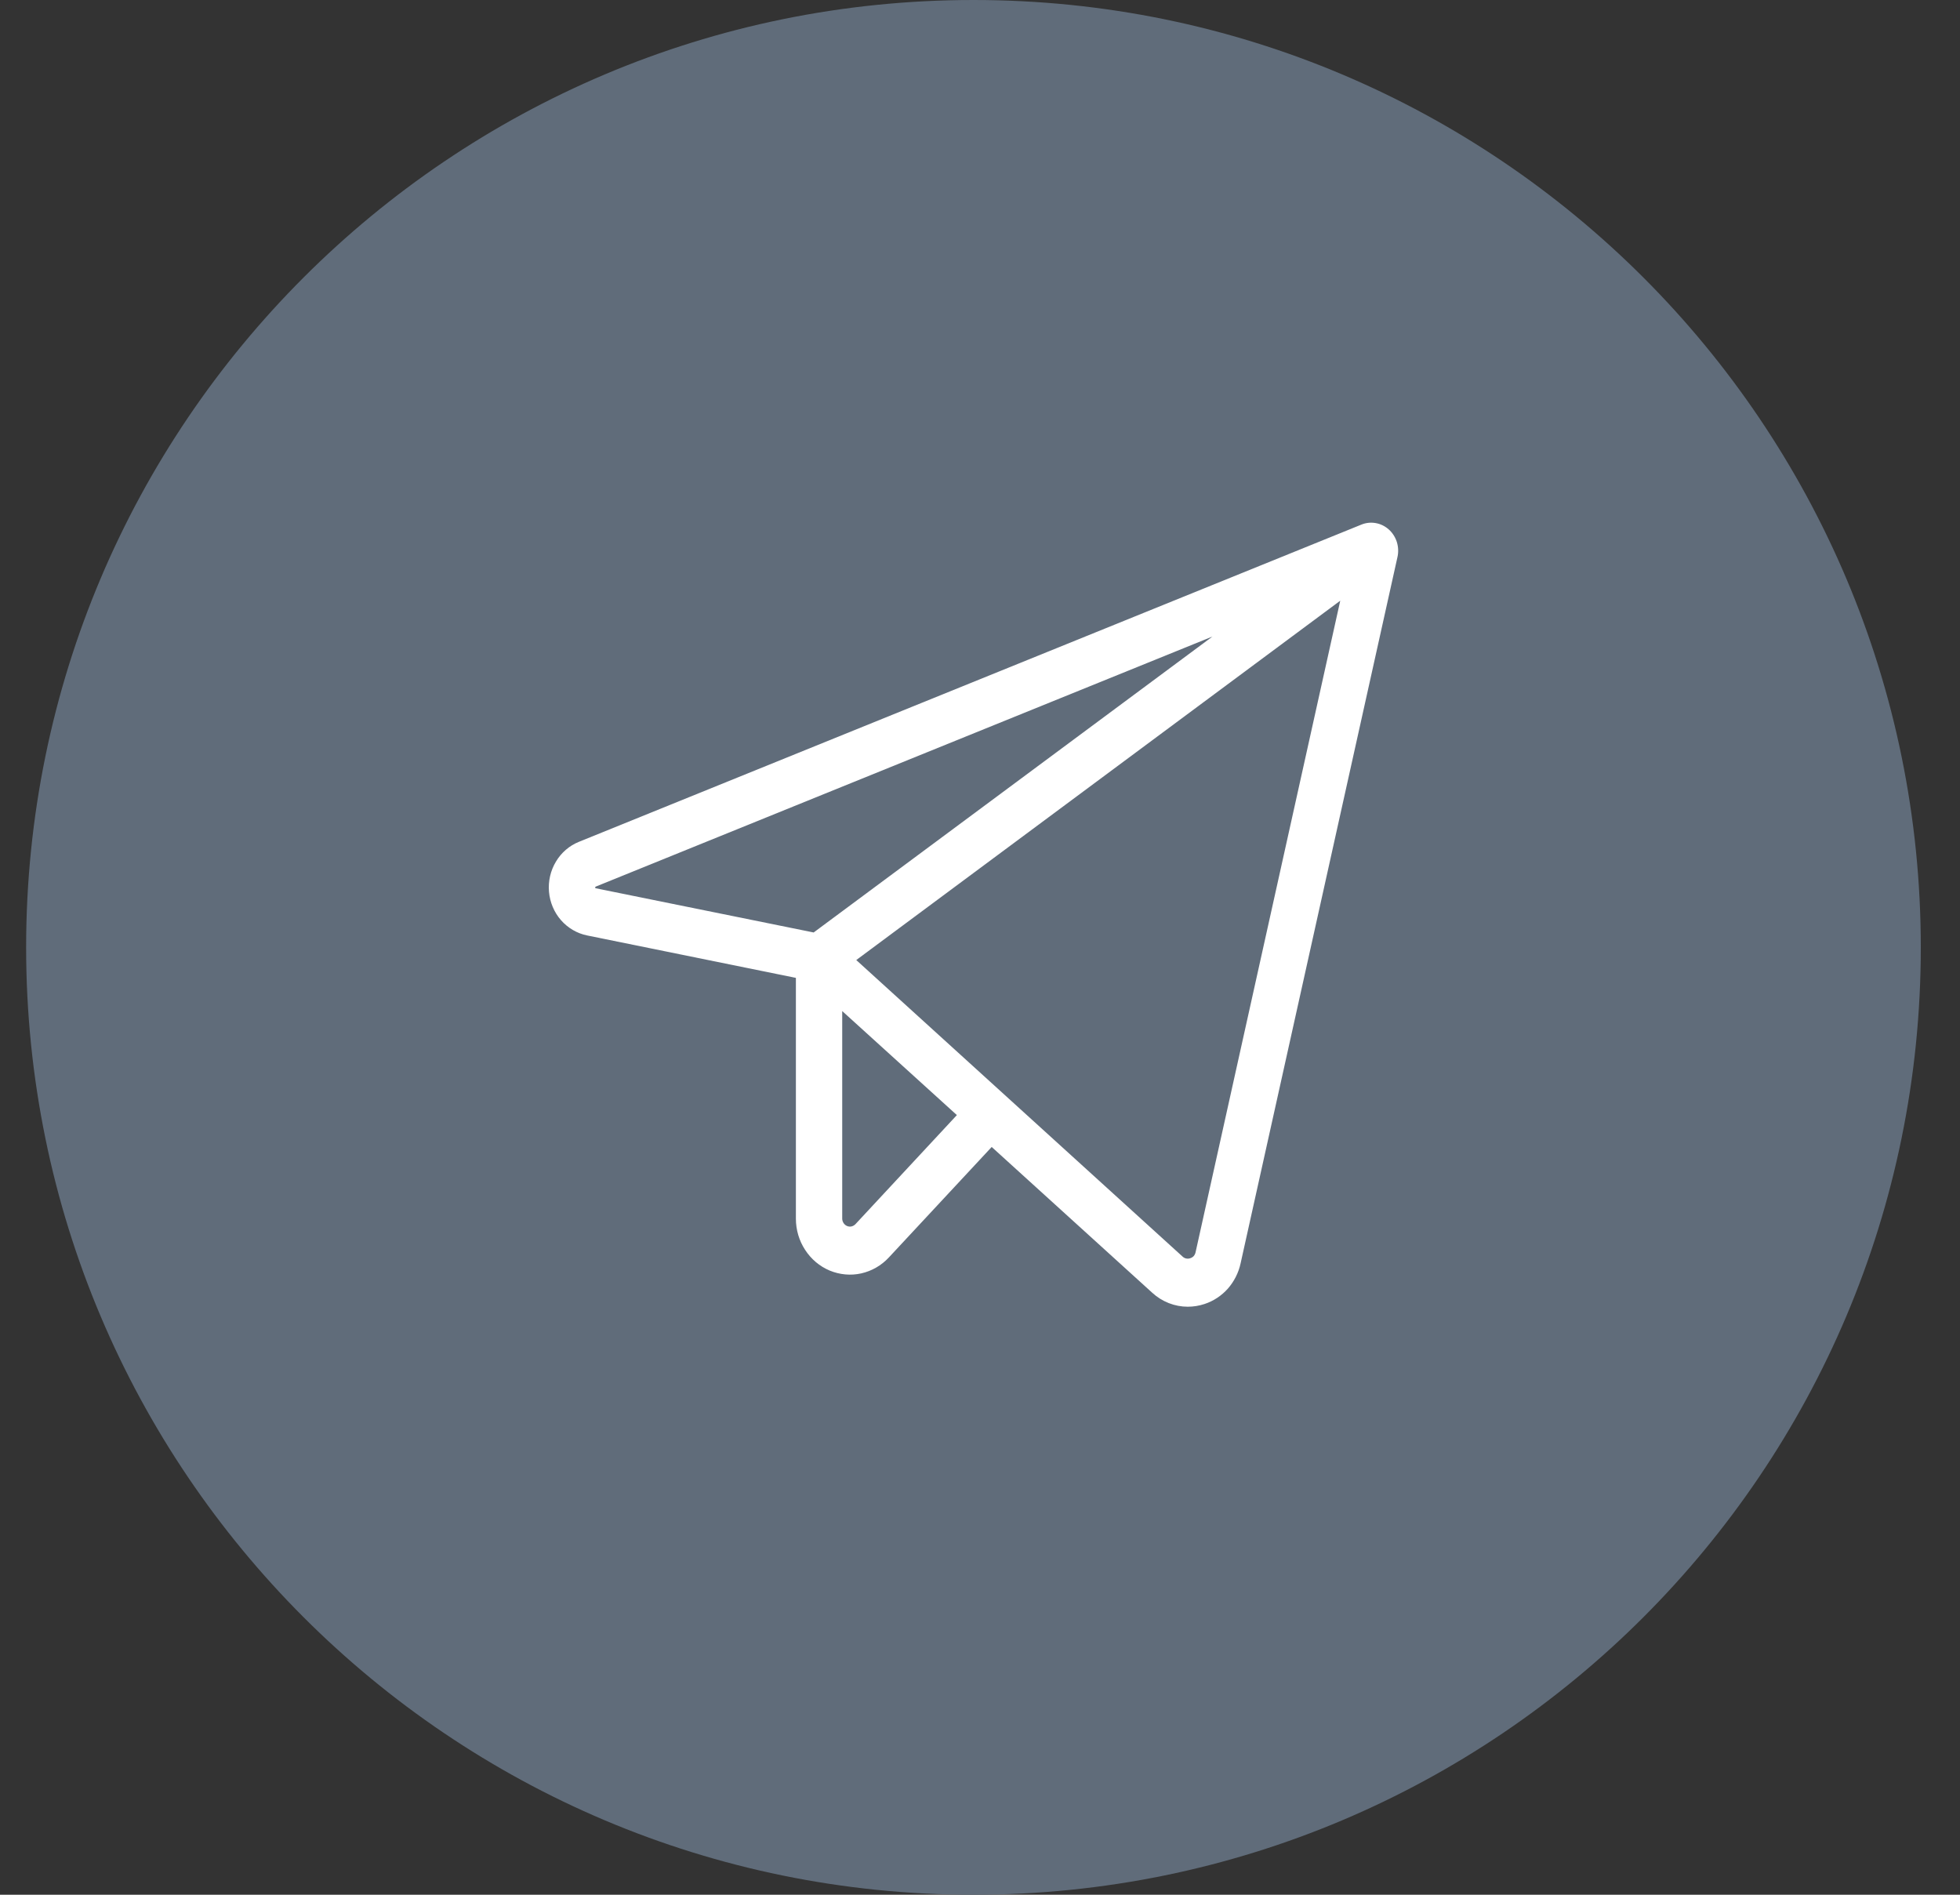 <?xml version="1.0" encoding="UTF-8"?> <svg xmlns="http://www.w3.org/2000/svg" width="30" height="29" viewBox="0 0 30 29" fill="none"><rect x="0" y="0" width="30" height="29" fill="#333333" stroke="none"/><path d="M29.4 14.5C29.4 22.508 22.909 29 14.9 29C6.892 29 0.4 22.508 0.4 14.5C0.4 6.492 6.892 0 14.9 0C22.909 0 29.4 6.492 29.4 14.5Z" fill="#606C7A"></path><path d="M21.257 8.104C21.2 8.053 21.131 8.019 21.056 8.006C20.982 7.993 20.906 8.001 20.836 8.03L8.86 12.885C8.714 12.944 8.591 13.05 8.509 13.188C8.426 13.326 8.389 13.488 8.403 13.649C8.417 13.81 8.481 13.963 8.586 14.083C8.691 14.203 8.83 14.285 8.984 14.317L12.182 14.967V18.652C12.182 18.823 12.231 18.99 12.324 19.131C12.416 19.273 12.547 19.383 12.7 19.447C12.853 19.51 13.021 19.526 13.182 19.49C13.343 19.454 13.491 19.369 13.605 19.246L15.179 17.555L17.636 19.786C17.786 19.924 17.98 20 18.18 20C18.267 20 18.354 19.986 18.438 19.958C18.574 19.913 18.697 19.832 18.794 19.723C18.89 19.613 18.958 19.48 18.989 19.335L21.39 8.525C21.407 8.449 21.403 8.369 21.38 8.295C21.356 8.221 21.314 8.155 21.257 8.104ZM9.112 13.594C9.11 13.587 9.11 13.58 9.112 13.574C9.115 13.572 9.118 13.57 9.121 13.569L18.559 9.742L12.454 14.272L9.121 13.596L9.112 13.594ZM13.094 18.736C13.078 18.753 13.057 18.765 13.034 18.771C13.011 18.776 12.987 18.774 12.966 18.765C12.944 18.756 12.925 18.74 12.912 18.72C12.899 18.7 12.891 18.676 12.891 18.652V15.475L14.646 17.067L13.094 18.736ZM18.299 19.169C18.294 19.19 18.285 19.209 18.271 19.225C18.257 19.24 18.239 19.251 18.22 19.257C18.2 19.265 18.178 19.266 18.157 19.262C18.136 19.258 18.117 19.248 18.101 19.233L13.106 14.694L20.514 9.194L18.299 19.169Z" fill="white"></path></svg> 
